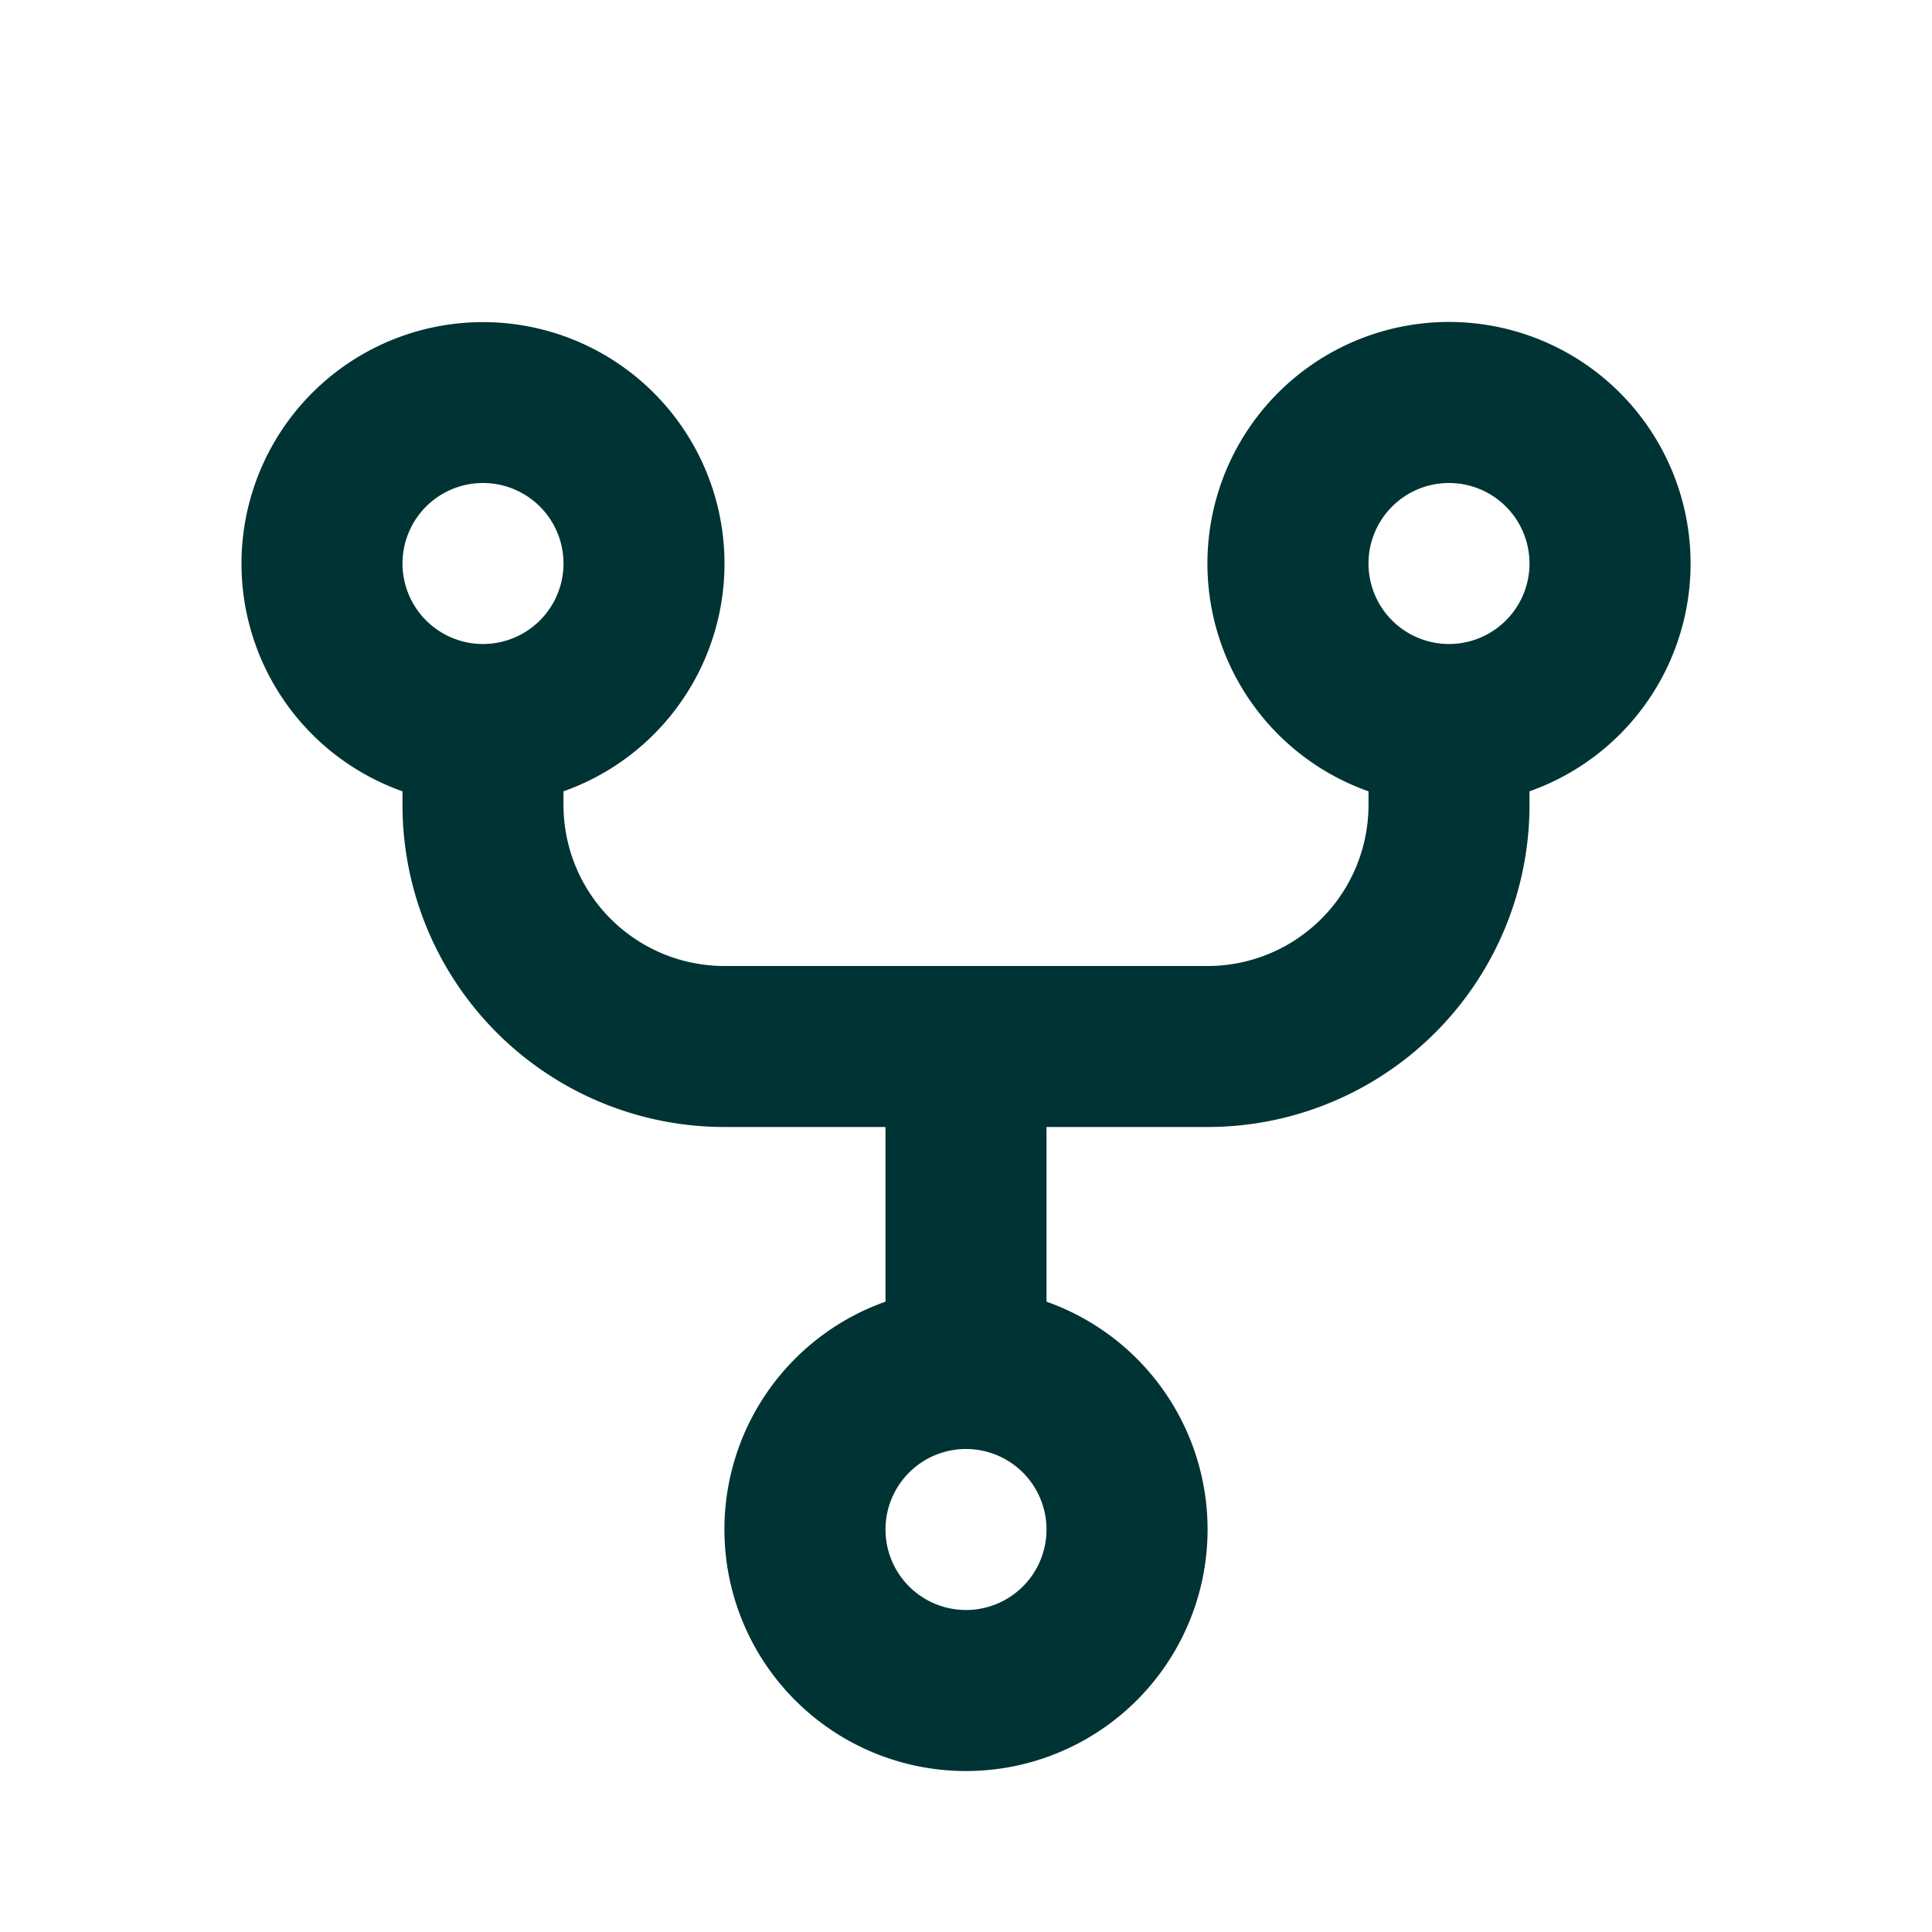 <svg xmlns="http://www.w3.org/2000/svg" width="24" height="24" fill="none" viewBox="0 0 24 24"><path fill="#033" d="M6 6a1 1 0 1 0 0 2 1 1 0 0 0 0-2M3 7a3 3 0 1 1 4 2.83V10a2 2 0 0 0 2 2h6a2 2 0 0 0 2-2v-.17a3.001 3.001 0 1 1 2 0V10a4 4 0 0 1-4 4h-2v2.17a3.001 3.001 0 1 1-2 0V14H9a4 4 0 0 1-4-4v-.17A3 3 0 0 1 3 7m15-1a1 1 0 1 0 0 2 1 1 0 0 0 0-2m-6 12a1 1 0 1 0 0 2 1 1 0 0 0 0-2"/></svg>